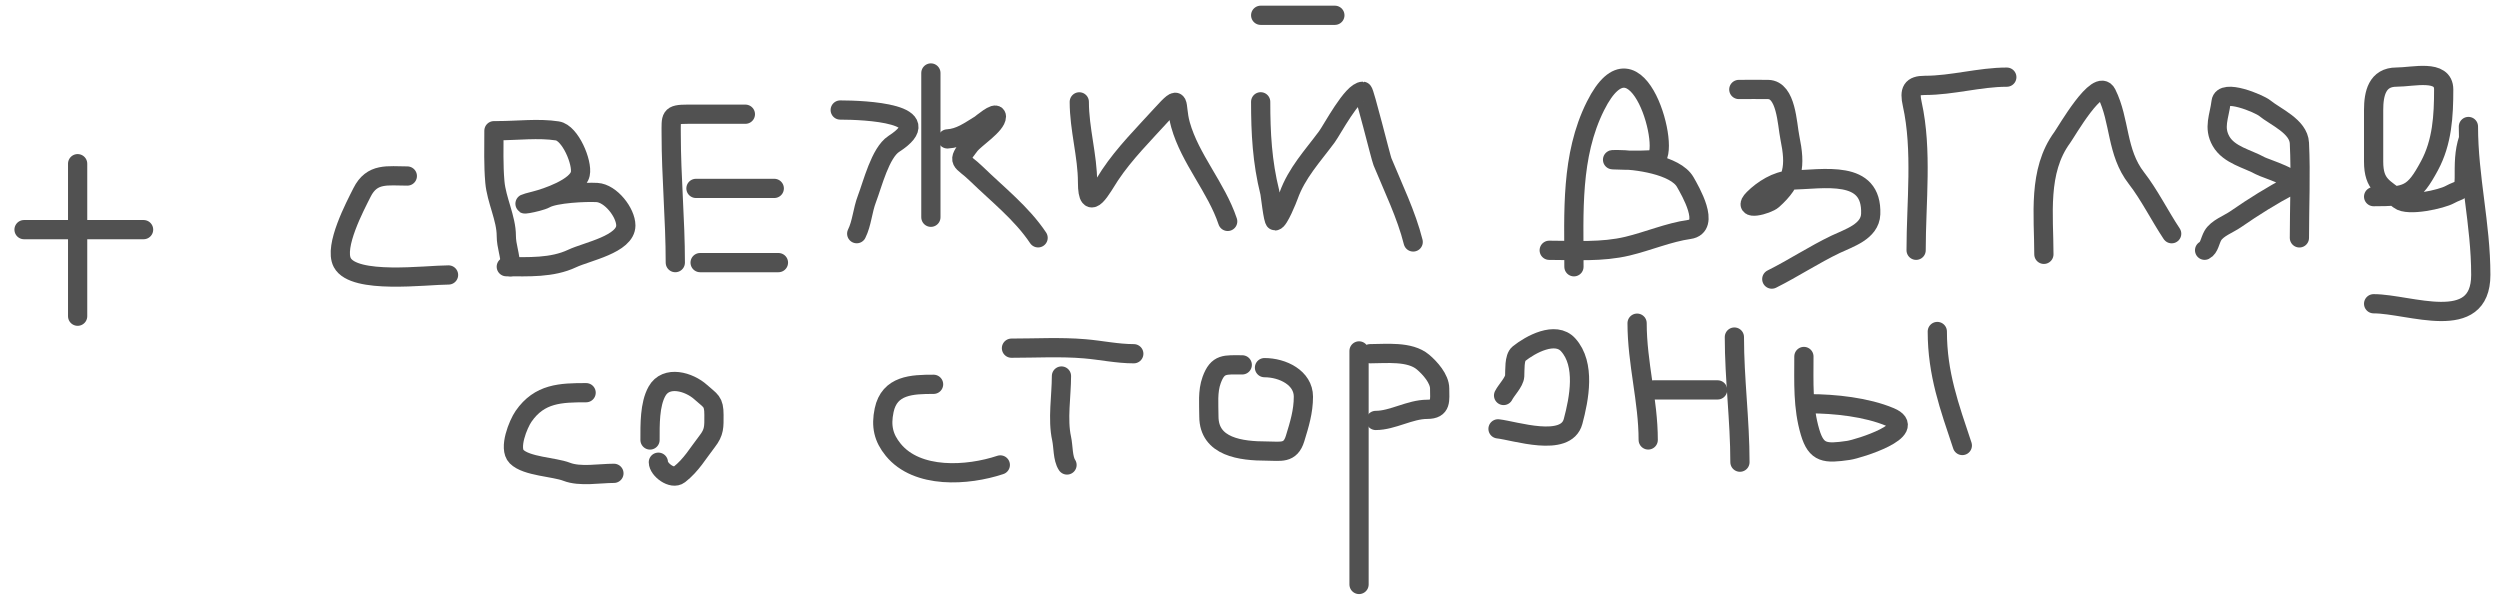 <?xml version="1.0" encoding="UTF-8"?> <svg xmlns="http://www.w3.org/2000/svg" width="130" height="31" viewBox="0 0 130 31" fill="none"><path d="M1.25 11.941H7.466" stroke="#515151" stroke-linecap="round"></path><path d="M4.037 8.512V16.443" stroke="#515151" stroke-linecap="round"></path><path d="M21.181 9.153C20.157 9.153 19.345 8.968 18.823 10.011C18.469 10.718 17.353 12.813 17.799 13.655C18.406 14.802 22.15 14.298 23.324 14.298" stroke="#515151" stroke-linecap="round"></path><path d="M25.685 6.797C25.685 7.685 25.656 8.579 25.733 9.464C25.815 10.398 26.328 11.357 26.328 12.263C26.328 12.815 26.543 13.259 26.543 13.87" stroke="#515151" stroke-linecap="round"></path><path d="M25.898 6.795C26.898 6.795 27.998 6.655 28.983 6.807C29.656 6.91 30.303 8.462 30.174 9.046C30.016 9.755 28.415 10.295 27.84 10.439C26.488 10.777 28.004 10.531 28.363 10.332C28.873 10.049 30.459 9.978 31.043 10.01C31.761 10.05 32.543 11.061 32.543 11.725C32.543 12.701 30.517 13.081 29.757 13.44C28.696 13.941 27.47 13.868 26.327 13.868" stroke="#515151" stroke-linecap="round"></path><path d="M35.116 13.656C35.116 11.415 34.902 9.196 34.902 6.964C34.902 6.076 34.825 5.939 35.759 5.939C36.76 5.939 37.76 5.939 38.76 5.939" stroke="#515151" stroke-linecap="round"></path><path d="M36.19 9.797H40.262" stroke="#515151" stroke-linecap="round"></path><path d="M36.406 13.656H40.479" stroke="#515151" stroke-linecap="round"></path><path d="M43.691 5.721C44.956 5.721 48.935 5.893 46.478 7.483C45.772 7.94 45.371 9.585 45.085 10.329C44.847 10.948 44.821 11.607 44.549 12.151" stroke="#515151" stroke-linecap="round"></path><path d="M48.406 3.795V11.297" stroke="#515151" stroke-linecap="round"></path><path d="M49.266 7.223C49.92 7.187 50.411 6.818 50.957 6.485C51.028 6.441 51.814 5.767 51.814 6.056C51.814 6.501 50.7 7.201 50.433 7.545C49.702 8.485 49.997 8.285 50.766 9.033C51.868 10.105 53.13 11.09 53.981 12.367" stroke="#515151" stroke-linecap="round"></path><path d="M56.123 5.297C56.123 6.718 56.552 8.101 56.552 9.477C56.552 11.217 57.316 9.712 57.719 9.107C58.473 7.976 59.486 6.967 60.398 5.964C61.482 4.772 61.082 5.401 61.386 6.488C61.884 8.265 63.253 9.753 63.84 11.513" stroke="#515151" stroke-linecap="round"></path><path d="M65.555 5.294C65.555 6.921 65.634 8.421 66.031 10.009C66.062 10.136 66.204 11.486 66.305 11.486C66.493 11.486 66.954 10.327 67.007 10.176C67.431 8.99 68.247 8.128 68.996 7.116C69.27 6.746 70.318 4.746 70.866 4.746C70.951 4.746 71.798 8.19 71.89 8.414C72.444 9.761 73.132 11.168 73.486 12.582" stroke="#515151" stroke-linecap="round"></path><path d="M65.555 0.795H69.413" stroke="#515151" stroke-linecap="round"></path><path d="M81.845 13.872C81.845 11.049 81.666 8.108 82.964 5.513C85.158 1.124 86.978 8.075 86.024 8.287C85.592 8.383 83.067 8.299 84.095 8.299C85.044 8.299 87.123 8.574 87.632 9.466C87.885 9.909 88.975 11.77 87.846 11.931C86.764 12.086 85.704 12.543 84.631 12.8C83.302 13.119 81.916 13.015 80.559 13.015" stroke="#515151" stroke-linecap="round"></path><path d="M90.418 4.653C90.926 4.653 91.434 4.643 91.942 4.653C92.892 4.671 92.928 6.442 93.073 7.154C93.379 8.648 93.278 9.413 92.18 10.393C91.897 10.646 90.515 11.011 91.192 10.333C91.659 9.866 92.407 9.387 93.085 9.368C94.869 9.32 97.364 8.795 97.277 11.131C97.243 12.049 96.137 12.377 95.455 12.703C94.334 13.239 93.251 13.954 92.133 14.513" stroke="#515151" stroke-linecap="round"></path><path d="M99.638 13.014C99.638 10.534 99.969 7.805 99.436 5.405C99.281 4.709 99.41 4.44 100.091 4.44C101.533 4.44 102.93 4.012 104.354 4.012" stroke="#515151" stroke-linecap="round"></path><path d="M106.282 13.225C106.282 11.194 105.953 8.9 107.235 7.152C107.451 6.857 109.096 3.968 109.545 4.865C110.254 6.284 110.043 7.91 111.093 9.26C111.763 10.121 112.318 11.24 112.927 12.153" stroke="#515151" stroke-linecap="round"></path><path d="M119.569 12.37C119.569 10.733 119.647 9.075 119.569 7.44C119.527 6.569 118.323 6.08 117.759 5.618C117.488 5.397 115.58 4.584 115.496 5.297C115.407 6.057 115.087 6.63 115.496 7.345C115.906 8.062 116.877 8.255 117.532 8.619C117.79 8.762 119.708 9.331 119.14 9.631C118.139 10.161 117.211 10.738 116.246 11.406C115.883 11.657 115.287 11.866 115.067 12.251C114.917 12.514 114.881 12.892 114.639 13.013" stroke="#515151" stroke-linecap="round"></path><path d="M123.428 10.225C125.194 10.225 125.516 10.135 126.333 8.618C126.998 7.384 127.072 6.02 127.072 4.652C127.072 3.579 125.483 4.009 124.619 4.009C123.612 4.009 123.428 4.866 123.428 5.724C123.428 6.617 123.428 7.51 123.428 8.403C123.428 9.639 123.974 9.762 124.761 10.392C125.212 10.752 126.964 10.357 127.393 10.118C127.905 9.833 128.143 9.968 128.143 9.261C128.143 8.544 128.129 7.909 128.358 7.224" stroke="#515151" stroke-linecap="round"></path><path d="M128.358 6.578C128.358 9.208 129.001 11.651 129.001 14.295C129.001 17.365 125.301 15.795 123.428 15.795" stroke="#515151" stroke-linecap="round"></path><path d="M30.478 20.42C29.154 20.42 28.054 20.451 27.225 21.649C26.946 22.052 26.431 23.313 26.864 23.745C27.375 24.257 28.823 24.282 29.466 24.532C30.162 24.803 31.175 24.613 31.924 24.613" stroke="#515151" stroke-linecap="round"></path><path d="M34.235 24.035C34.235 24.416 34.954 24.962 35.319 24.678C35.952 24.186 36.296 23.564 36.773 22.951C37.152 22.463 37.126 22.193 37.126 21.578C37.126 20.854 36.955 20.857 36.435 20.389C35.838 19.851 34.638 19.493 34.162 20.349C33.78 21.036 33.801 22.078 33.801 22.879" stroke="#515151" stroke-linecap="round"></path><path d="M48.546 19.984C47.434 19.984 46.251 20.017 45.975 21.334C45.802 22.162 45.94 22.767 46.449 23.39C47.694 24.911 50.308 24.746 52.016 24.177" stroke="#515151" stroke-linecap="round"></path><path d="M55.196 19.553C55.196 20.569 54.983 21.811 55.204 22.806C55.294 23.213 55.258 23.838 55.485 24.179" stroke="#515151" stroke-linecap="round"></path><path d="M52.596 18.105C53.858 18.105 55.145 18.031 56.403 18.137C57.258 18.209 58.102 18.394 58.957 18.394" stroke="#515151" stroke-linecap="round"></path><path d="M64.597 18.973C63.71 18.973 63.326 18.882 63.006 19.761C62.788 20.362 62.862 21.017 62.862 21.656C62.862 23.252 64.535 23.455 65.866 23.455C66.589 23.455 67.095 23.614 67.344 22.805C67.57 22.068 67.777 21.398 67.777 20.628C67.777 19.648 66.704 19.118 65.753 19.118" stroke="#515151" stroke-linecap="round"></path><path d="M70.67 18.248V30.392" stroke="#515151" stroke-linecap="round"></path><path d="M71.248 18.393C72.079 18.393 73.306 18.247 73.995 18.827C74.362 19.136 74.862 19.696 74.862 20.201C74.862 20.806 74.974 21.285 74.212 21.285C73.314 21.285 72.414 21.863 71.537 21.863" stroke="#515151" stroke-linecap="round"></path><path d="M77.897 22.3C78.775 22.397 81.431 23.297 81.8 21.914C82.117 20.727 82.464 18.943 81.543 17.93C80.881 17.201 79.59 17.909 78.981 18.396C78.734 18.593 78.782 19.252 78.764 19.553C78.745 19.869 78.329 20.279 78.186 20.565" stroke="#515151" stroke-linecap="round"></path><path d="M85.129 16.805C85.129 18.874 85.707 20.843 85.707 22.877" stroke="#515151" stroke-linecap="round"></path><path d="M85.992 20.275H89.317" stroke="#515151" stroke-linecap="round"></path><path d="M90.188 17.527C90.188 19.718 90.477 21.855 90.477 24.033" stroke="#515151" stroke-linecap="round"></path><path d="M93.803 18.537C93.803 19.89 93.74 21.177 94.124 22.473C94.451 23.579 94.921 23.594 96.116 23.421C96.651 23.343 99.846 22.343 98.284 21.686C97.065 21.172 95.411 20.995 94.092 20.995" stroke="#515151" stroke-linecap="round"></path><path d="M100.74 17.238C100.74 19.44 101.368 21.145 102.041 23.166" stroke="#515151" stroke-linecap="round"></path></svg> 